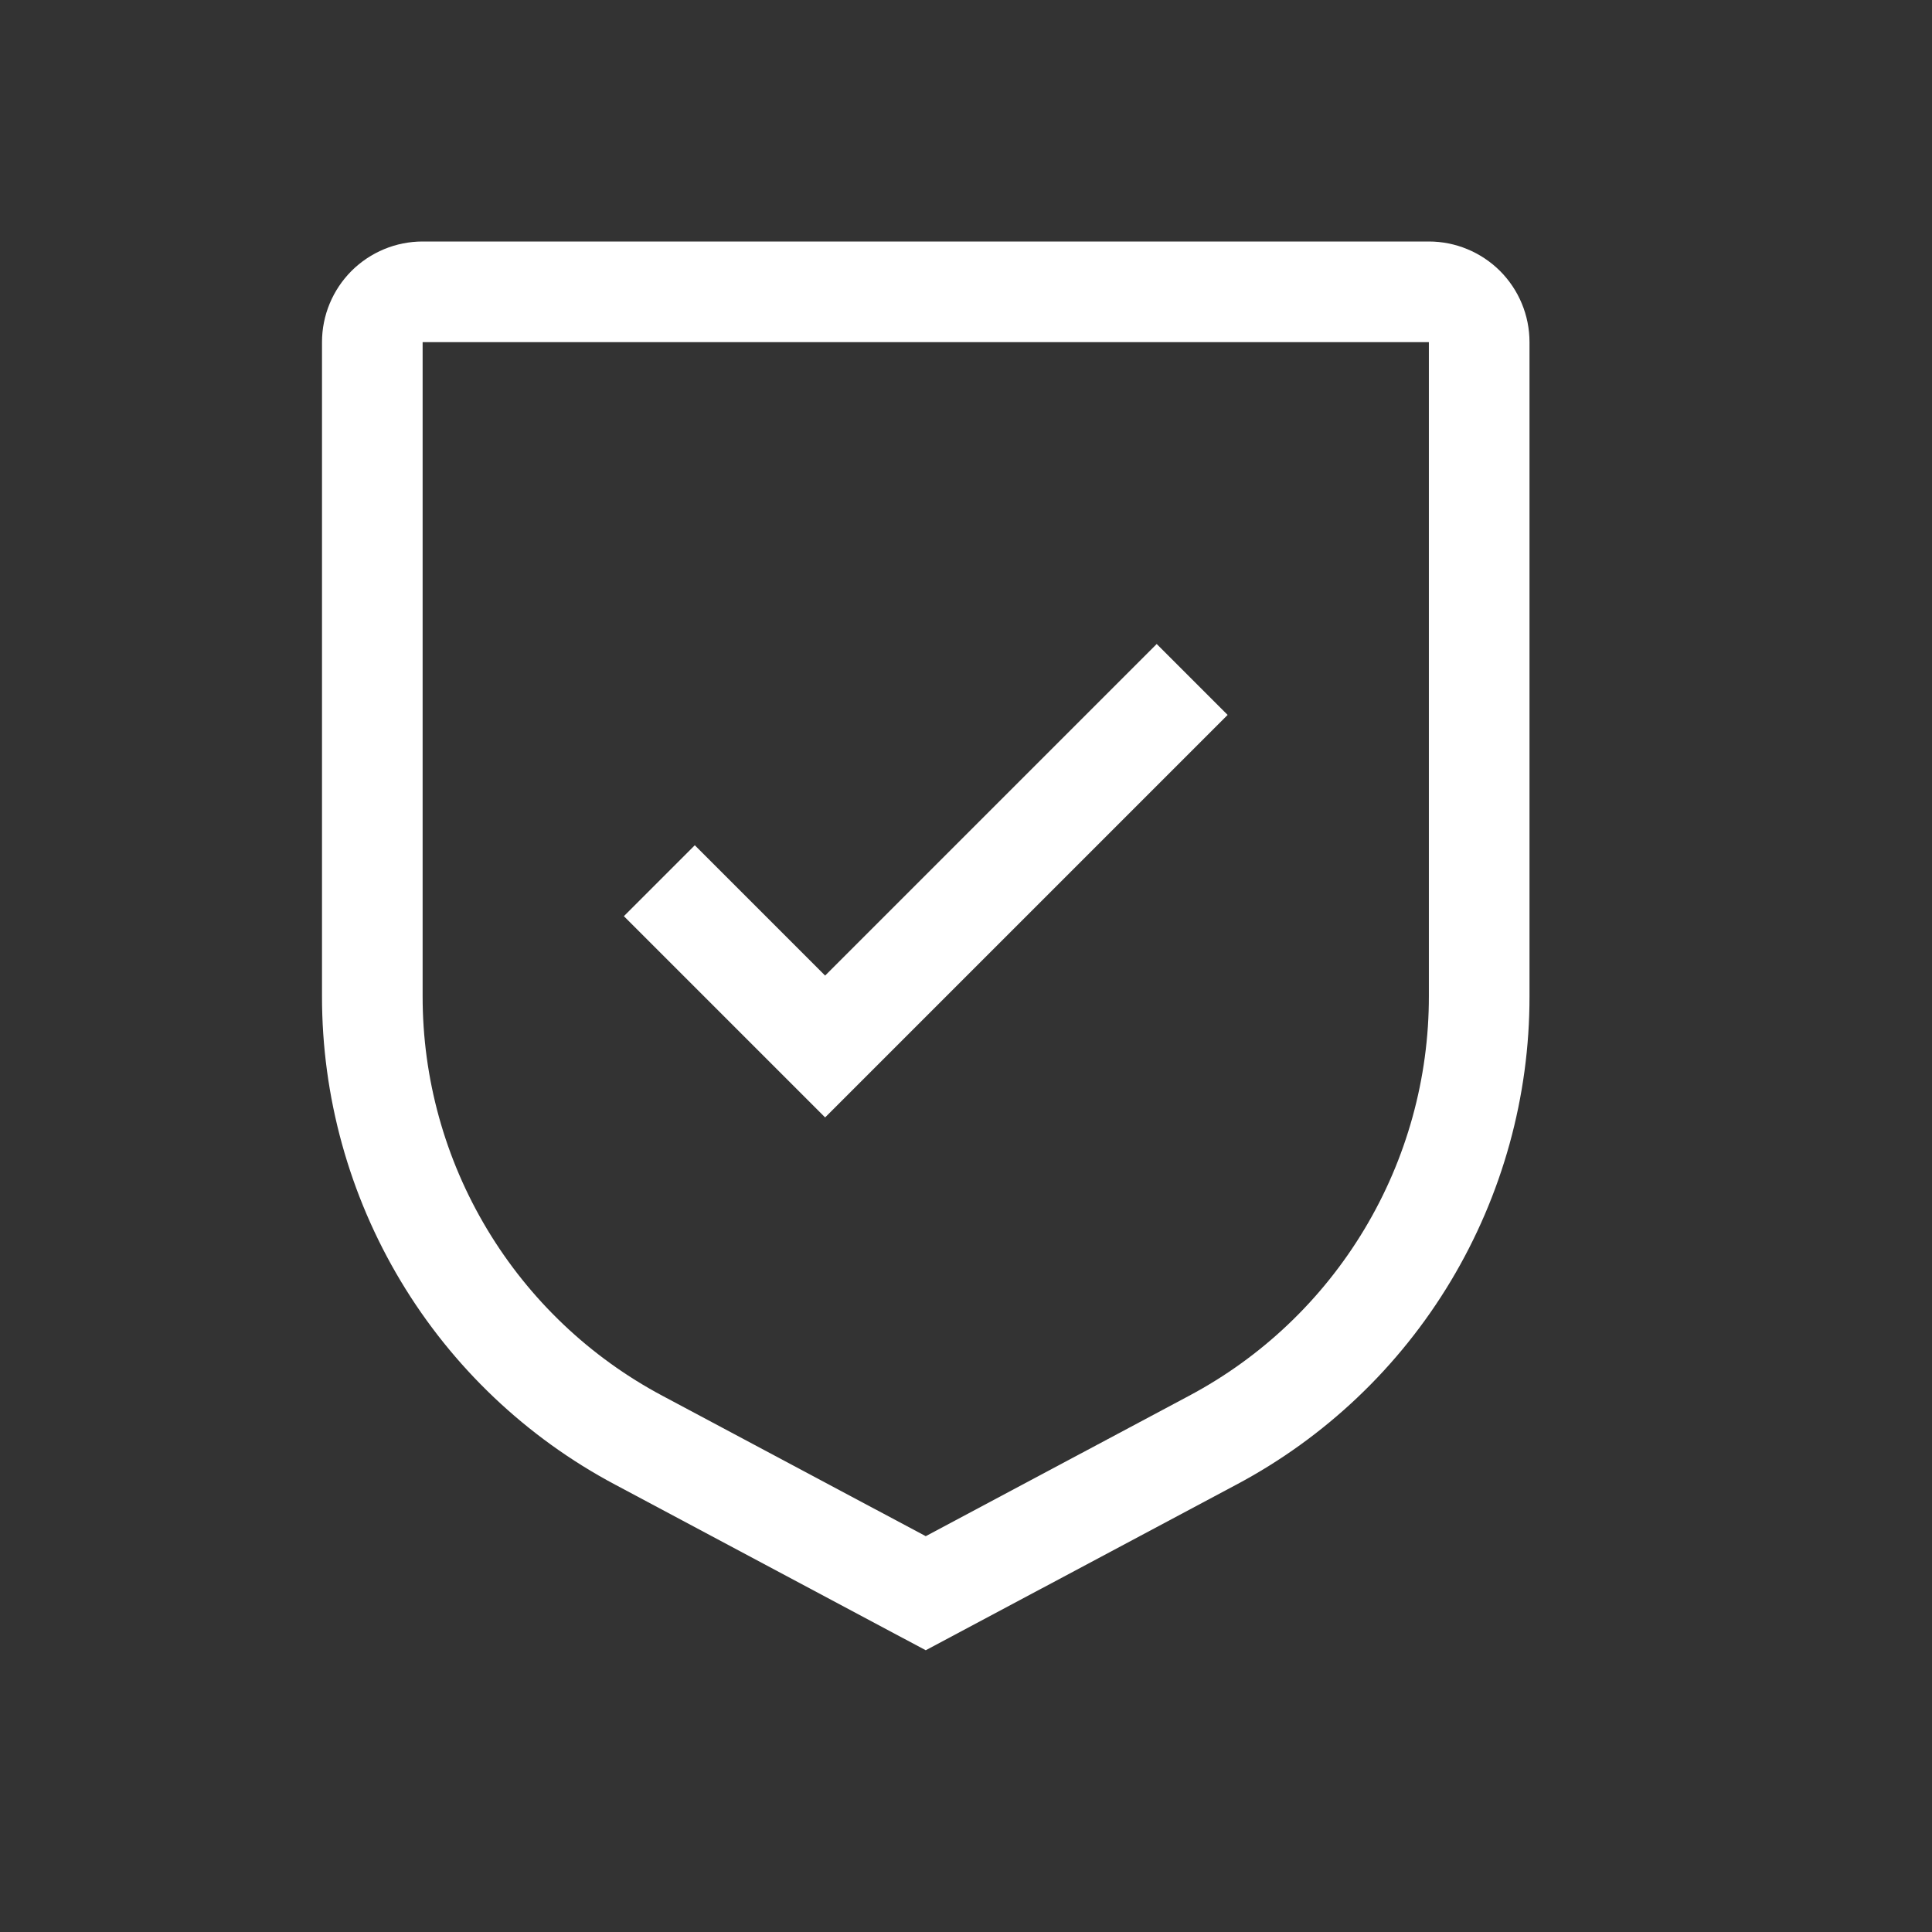 <svg width="24" height="24" viewBox="0 0 24 24" fill="none" xmlns="http://www.w3.org/2000/svg">
<rect x="0" y="0" width="24" height="24" fill="#333333" stroke="none"/>
<path d="M10.25 12.119L8.631 10.5L7.75 11.381L10.25 13.881L15.25 8.881L14.369 8L10.25 12.119Z" fill="white"/>
<path d="M11.5 20.5L7.64 18.442C6.54 17.857 5.619 16.983 4.978 15.914C4.337 14.845 3.999 13.621 4 12.375V4.25C4 3.918 4.132 3.601 4.366 3.366C4.601 3.132 4.918 3 5.25 3H17.75C18.081 3 18.399 3.132 18.634 3.366C18.868 3.601 19 3.918 19 4.25V12.375C19.002 13.621 18.663 14.845 18.022 15.914C17.381 16.983 16.46 17.857 15.36 18.442L11.5 20.5ZM5.25 4.25V12.375C5.249 13.395 5.526 14.396 6.051 15.27C6.576 16.145 7.329 16.86 8.229 17.339L11.5 19.083L14.771 17.339C15.672 16.86 16.424 16.145 16.949 15.27C17.474 14.396 17.751 13.395 17.75 12.375V4.25H5.25Z" fill="white"/>
</svg>

